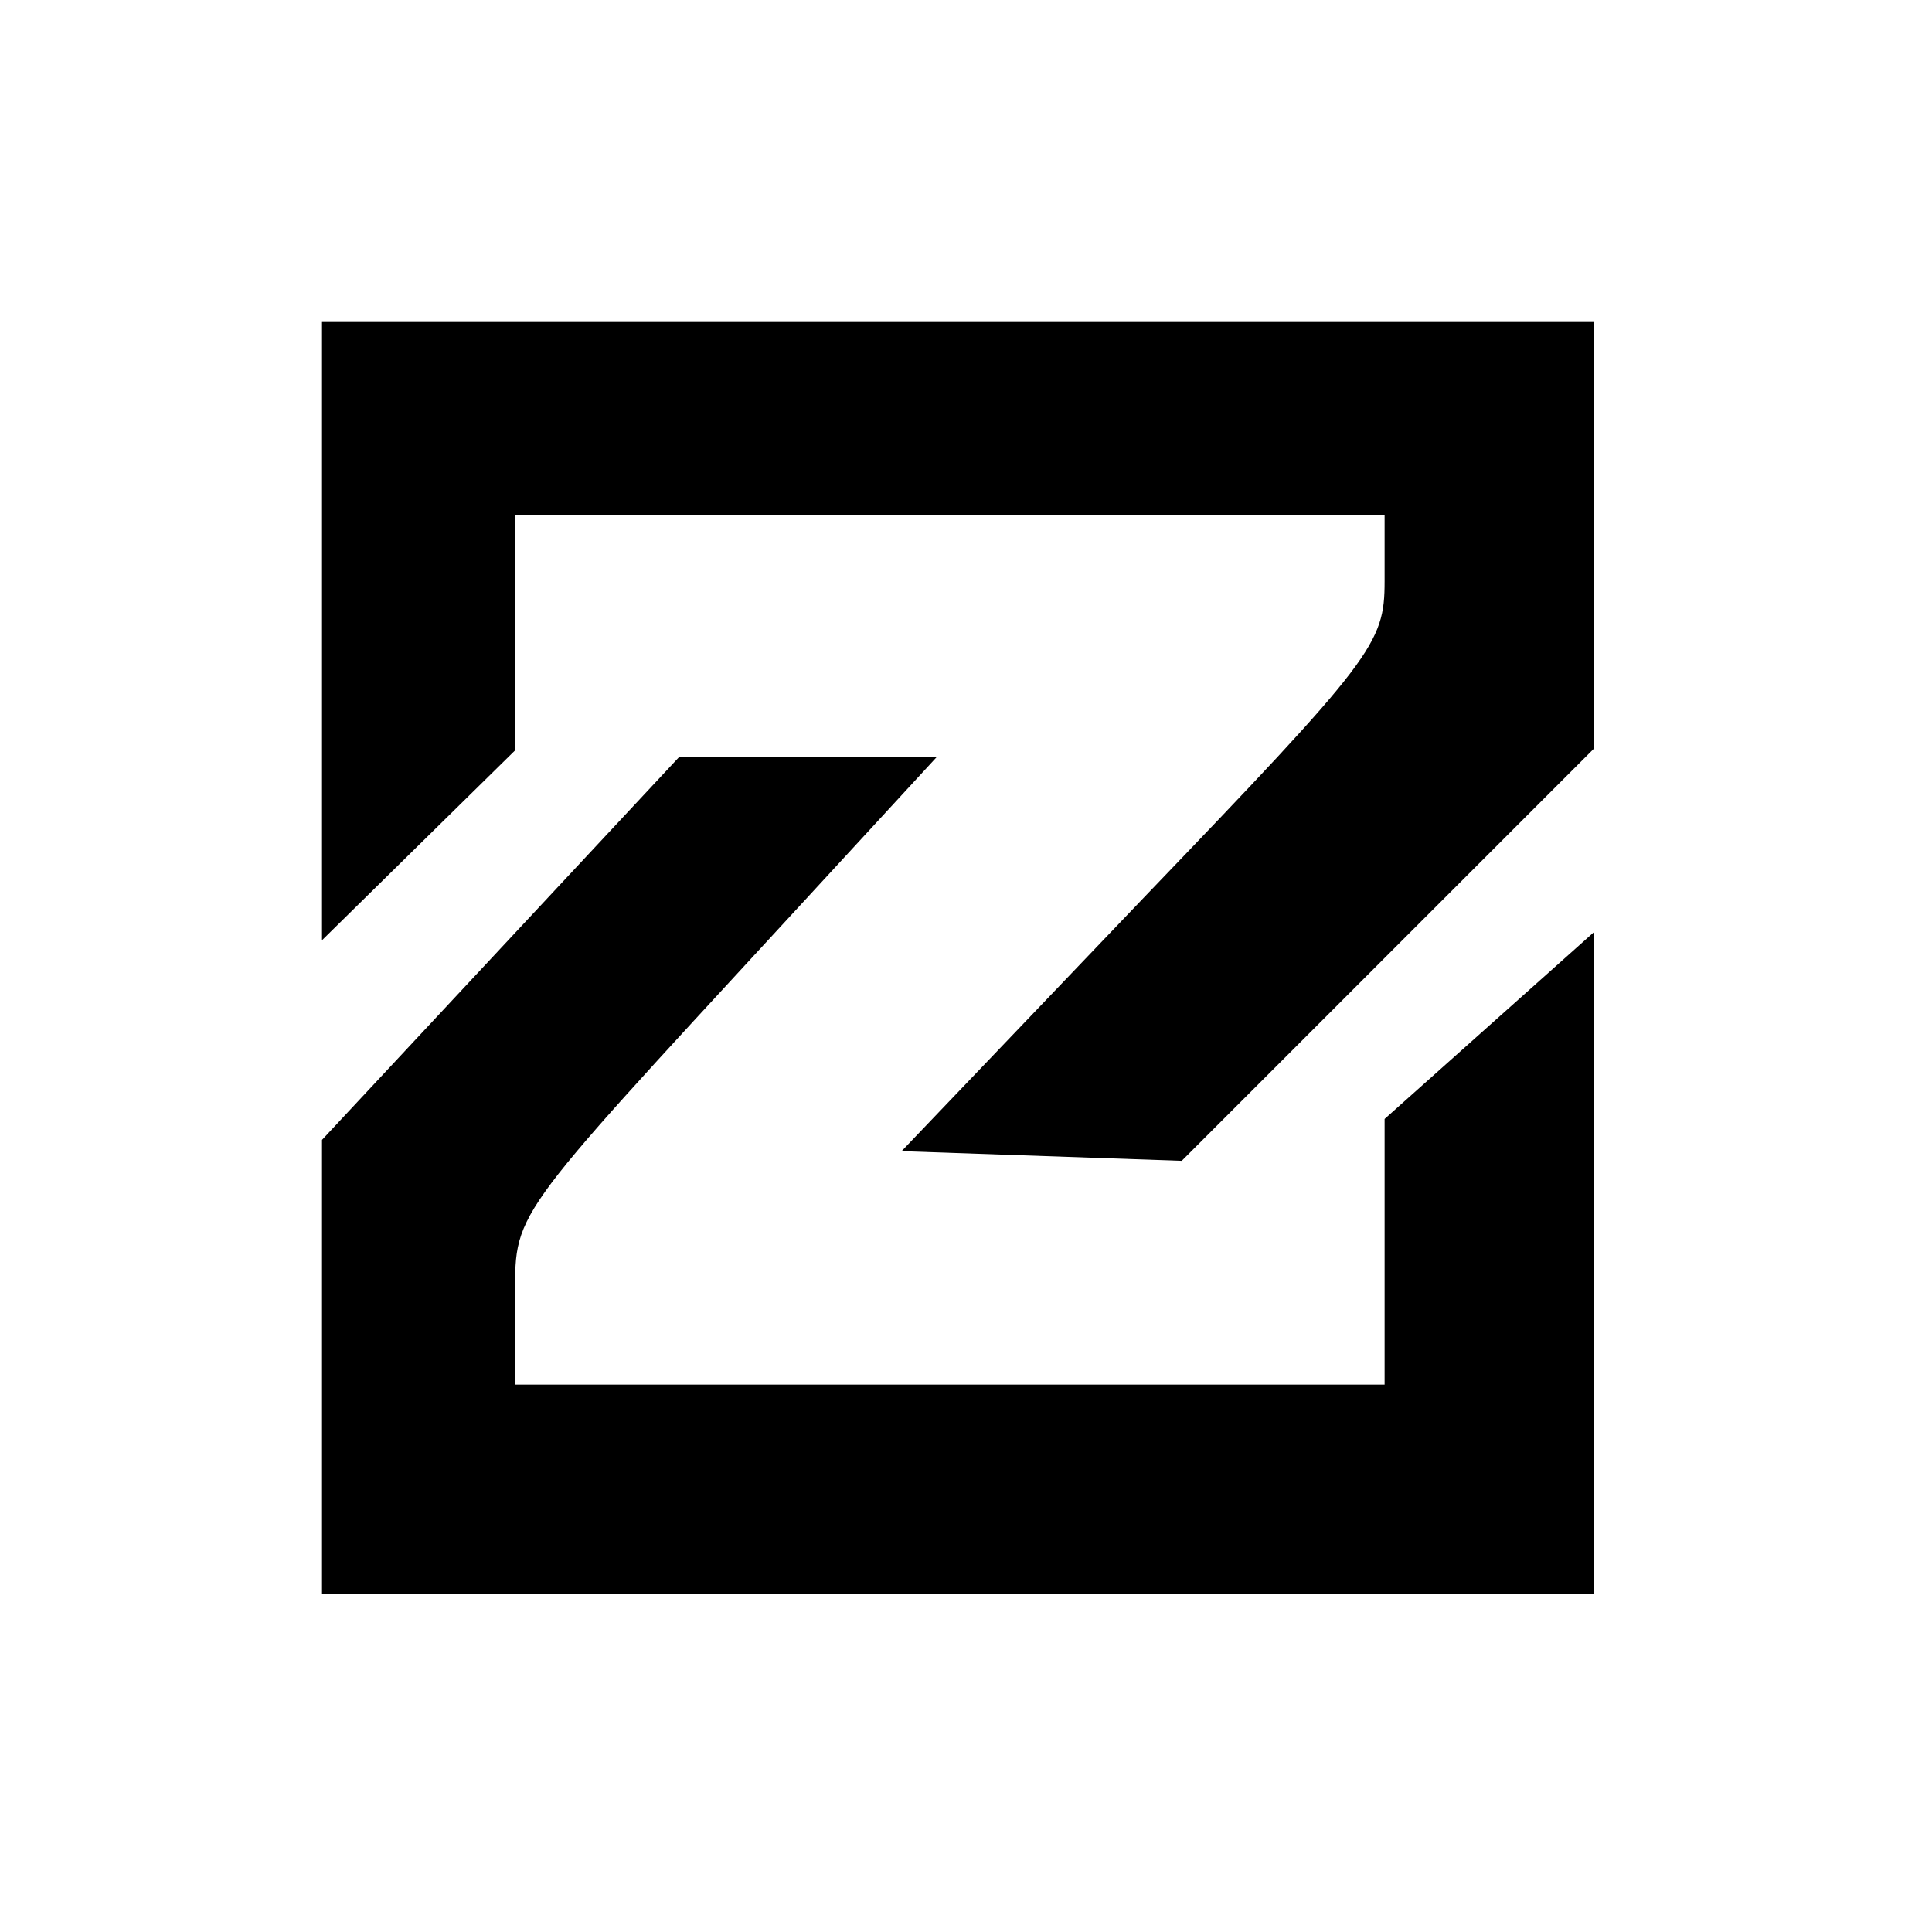 <?xml version="1.0" standalone="no"?>
<!DOCTYPE svg PUBLIC "-//W3C//DTD SVG 20010904//EN"
 "http://www.w3.org/TR/2001/REC-SVG-20010904/DTD/svg10.dtd">
<svg version="1.0" xmlns="http://www.w3.org/2000/svg"
 width="120pt" height="120pt" viewBox="0 0 120 120"
 preserveAspectRatio="xMidYMid meet">

<g transform="translate(0,120) scale(0.1,-0.1)"
fill="#000000" stroke="none">
<path d="M200 808 l0 -192 60 59 60 59 0 73 0 73 270 0 270 0 0 -41 c0 -39 -7
-48 -150 -197 l-150 -157 87 -3 87 -3 128 128 128 128 0 132 0 133 -395 0
-395 0 0 -192z"/>
<path d="M311 611 l-111 -119 0 -141 0 -141 395 0 395 0 0 206 0 205 -65 -58
-65 -58 0 -82 0 -83 -270 0 -270 0 0 51 c0 57 -7 47 169 238 l93 101 -80 0
-80 0 -111 -119z"/>
</g>
</svg>
